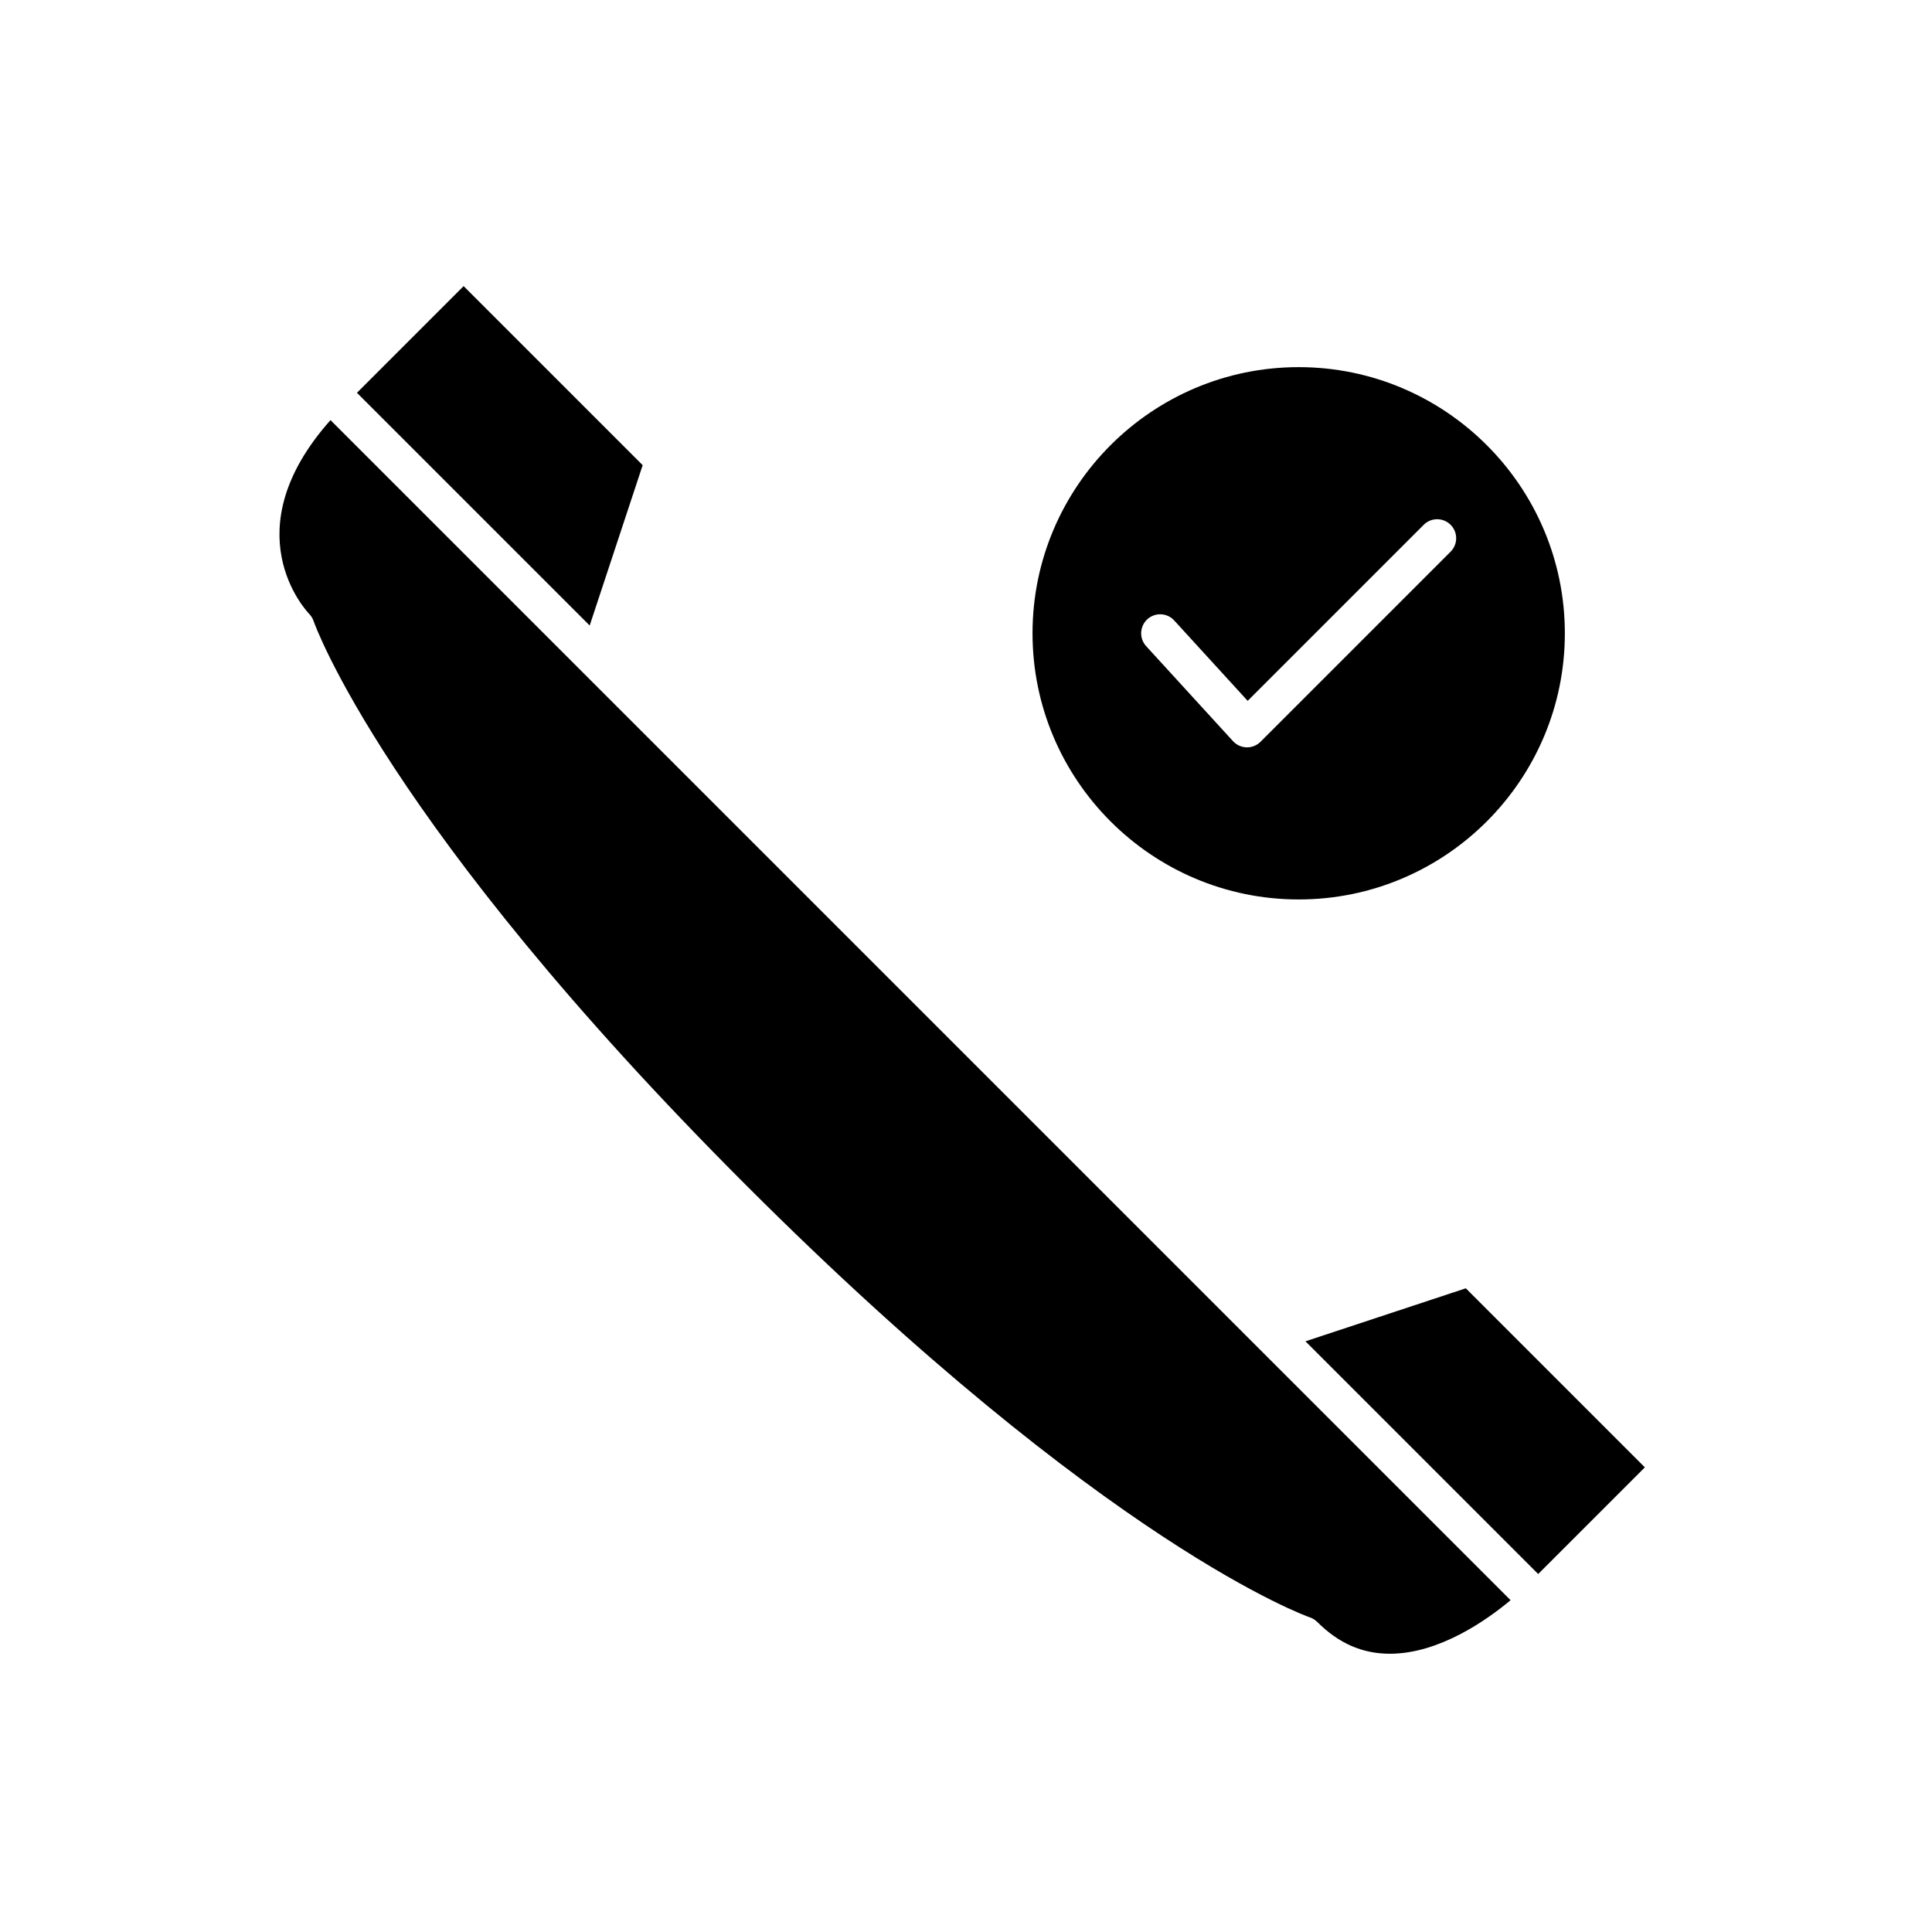 <?xml version="1.0" encoding="UTF-8"?>
<!-- Uploaded to: SVG Repo, www.svgrepo.com, Generator: SVG Repo Mixer Tools -->
<svg fill="#000000" width="800px" height="800px" version="1.1" viewBox="144 144 512 512" xmlns="http://www.w3.org/2000/svg">
 <g>
  <path d="m300.27 309.77 14.043-42.492-47.449-47.453-28.27 28.27z"/>
  <path d="m489.96 499.46 61.672 61.672 28.27-28.266-47.445-47.453z"/>
  <path d="m298.93 322.68-67.344-67.344c-26.125 29.359-6.523 50.449-5.637 51.363 0.523 0.543 0.93 1.211 1.168 1.918 0.176 0.516 18.941 53.809 114.57 149.44 95.625 95.625 148.92 114.39 149.45 114.57 0.734 0.25 1.41 0.668 1.957 1.215 5.664 5.664 11.957 8.418 19.227 8.418h0.098c13.172-0.047 25.84-9.121 31.902-14.191z"/>
  <path d="m417.63 311.83c0 38.895 31.641 70.535 70.535 70.535s70.535-31.641 70.535-70.535-31.641-70.535-70.535-70.535-70.535 31.641-70.535 70.535zm103.67-28.754c1.969-1.969 5.156-1.969 7.125 0s1.969 5.156 0 7.125l-50.383 50.383c-0.941 0.941-2.227 1.473-3.559 1.473h-0.113c-1.371-0.035-2.676-0.625-3.606-1.637l-23.027-25.191c-1.875-2.055-1.73-5.238 0.32-7.121 2.051-1.871 5.234-1.738 7.121 0.32l1.477 1.617 17.992 19.688 39.371-39.371z"/>
 </g>
</svg>